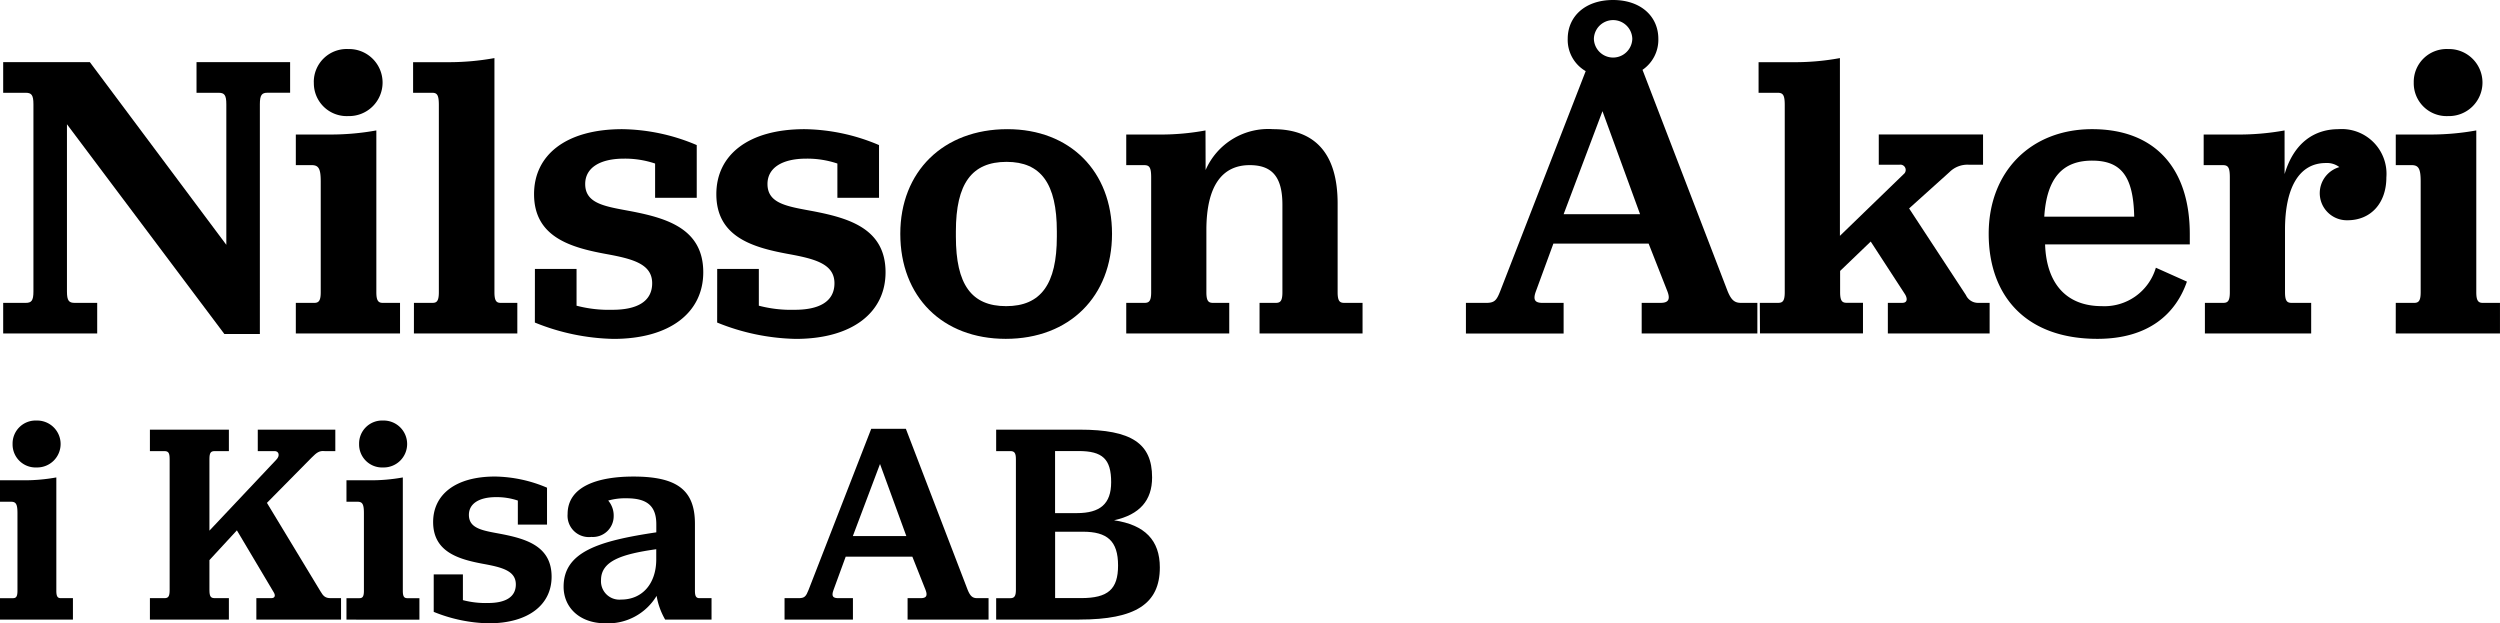 <svg id="Group_1556" data-name="Group 1556" xmlns="http://www.w3.org/2000/svg" xmlns:xlink="http://www.w3.org/1999/xlink" width="204.141" height="50.901" viewBox="0 0 204.141 50.901">
  <defs>
    <clipPath id="clip-path">
      <rect id="Rectangle_8714" data-name="Rectangle 8714" width="204.141" height="50.901" fill="none"/>
    </clipPath>
  </defs>
  <g id="Group_1555" data-name="Group 1555" clip-path="url(#clip-path)">
    <path id="Path_4870" data-name="Path 4870" d="M7.855,15.2,19,30.12V18.639c0-.768-.167-.935-.634-.935h-1.8V15.2h7.643v2.5H22.373c-.467,0-.634.167-.634.935V37.4h-2.9L5.986,20.274V33.925c0,.768.167.934.634.934H8.456v2.5H.779v-2.5H2.615c.467,0,.634-.167.634-.934V18.639c0-.768-.167-.935-.634-.935H.779V15.2Z" transform="translate(-0.519 -10.128)"/>
    <path id="Path_4871" data-name="Path 4871" d="M72.38,32.727h1.5c.367,0,.534-.167.534-.868V22.814c0-1.035-.167-1.335-.734-1.335h-1.3v-2.5h2.67a20.807,20.807,0,0,0,3.905-.334V31.859c0,.7.167.868.534.868h1.4v2.5H72.38Zm1.468-17.99A2.683,2.683,0,0,1,76.652,12a2.738,2.738,0,1,1,0,5.474,2.683,2.683,0,0,1-2.8-2.737" transform="translate(-48.224 -7.995)"/>
    <path id="Path_4872" data-name="Path 4872" d="M101.145,34.193h1.5c.334,0,.534-.1.534-.868V18.039c0-.8-.134-1-.534-1h-1.569v-2.5h2.737a20.8,20.8,0,0,0,3.905-.334V33.326c0,.768.2.868.534.868h1.335v2.5h-8.444Z" transform="translate(-67.344 -9.462)"/>
    <path id="Path_4873" data-name="Path 4873" d="M130.744,43.018h3.4v3a10.378,10.378,0,0,0,2.937.334c1.936,0,3.238-.634,3.238-2.169,0-1.6-1.636-2-3.838-2.4-2.87-.534-5.807-1.4-5.807-4.873,0-3.171,2.57-5.307,7.209-5.307a16,16,0,0,1,6.075,1.3V37.21h-3.4v-2.8a7.711,7.711,0,0,0-2.537-.4c-2,0-3.171.768-3.171,2.07,0,1.635,1.669,1.836,3.8,2.236,2.9.567,5.841,1.435,5.841,4.973,0,3.271-2.7,5.44-7.343,5.44a17.933,17.933,0,0,1-6.408-1.335Z" transform="translate(-87.065 -21.056)"/>
    <path id="Path_4874" data-name="Path 4874" d="M175.344,43.018h3.4v3a10.378,10.378,0,0,0,2.937.334c1.936,0,3.238-.634,3.238-2.169,0-1.6-1.636-2-3.838-2.4-2.87-.534-5.807-1.4-5.807-4.873,0-3.171,2.57-5.307,7.209-5.307a16,16,0,0,1,6.075,1.3V37.21h-3.4v-2.8a7.712,7.712,0,0,0-2.537-.4c-2,0-3.171.768-3.171,2.07,0,1.635,1.669,1.836,3.8,2.236,2.9.567,5.841,1.435,5.841,4.973,0,3.271-2.7,5.44-7.343,5.44a17.933,17.933,0,0,1-6.408-1.335Z" transform="translate(-116.78 -21.056)"/>
    <path id="Path_4875" data-name="Path 4875" d="M220.275,40.147c0-5.073,3.5-8.544,8.745-8.544,5.107,0,8.544,3.438,8.544,8.544s-3.471,8.578-8.678,8.578c-5.173,0-8.611-3.438-8.611-8.578m12.783.234v-.434c0-3.9-1.3-5.674-4.105-5.674-2.837,0-4.139,1.769-4.139,5.674v.434c0,3.905,1.269,5.674,4.105,5.674s4.139-1.8,4.139-5.674" transform="translate(-146.76 -21.056)"/>
    <path id="Path_4876" data-name="Path 4876" d="M282.05,34.94a5.581,5.581,0,0,1,5.507-3.337c3.438,0,5.273,2,5.273,6.074V44.92c0,.768.2.868.567.868h1.468v2.5h-8.411v-2.5h1.3c.367,0,.567-.1.567-.868V37.777c0-2.269-.834-3.237-2.67-3.237-2.236,0-3.538,1.669-3.538,5.307V44.92c0,.768.2.868.567.868h1.3v2.5h-8.411v-2.5h1.468c.367,0,.567-.1.567-.868V35.541c0-.8-.134-1-.567-1h-1.468v-2.5h2.6a20.109,20.109,0,0,0,3.872-.334Z" transform="translate(-183.604 -21.056)"/>
    <path id="Path_4877" data-name="Path 4877" d="M373.091,5.708l6.942,18.056c.3.734.567.968,1.1.968h1.335v2.5h-9.446v-2.5h1.535c.6,0,.834-.234.568-.934l-1.536-3.905h-7.777L364.379,23.8c-.267.734-.033.934.568.934h1.7v2.5h-7.977v-2.5h1.636c.7,0,.868-.2,1.168-.968l6.976-17.957a2.945,2.945,0,0,1-1.468-2.637c0-1.836,1.435-3.171,3.7-3.171s3.7,1.335,3.7,3.171a2.973,2.973,0,0,1-1.3,2.537M366.649,17.49h6.241L369.82,9.079Zm5.607-14.319a1.569,1.569,0,0,0-3.137,0,1.569,1.569,0,0,0,3.137,0" transform="translate(-238.968 -0.001)"/>
    <path id="Path_4878" data-name="Path 4878" d="M430.372,34.193h1.468c.367,0,.568-.1.568-.868V18.039c0-.8-.134-1-.568-1h-1.569v-2.5h2.77a20.106,20.106,0,0,0,3.872-.334V28.72l5.207-5.04a.433.433,0,0,0-.334-.768h-1.7v-2.47H448.6v2.47h-1.168a2.072,2.072,0,0,0-1.569.6l-3.3,2.97,4.639,7.076a1.081,1.081,0,0,0,.968.634h.968v2.5h-8.311v-2.5h1.168c.5,0,.4-.434.234-.7l-2.8-4.306-2.5,2.4v1.735c0,.768.2.868.567.868h1.3v2.5h-8.411Z" transform="translate(-286.672 -9.462)"/>
    <path id="Path_4879" data-name="Path 4879" d="M491.178,41.015c.1,3.037,1.6,5.04,4.639,5.04a4.376,4.376,0,0,0,4.406-3.138l2.536,1.135c-.9,2.6-3.1,4.673-7.309,4.673-5.908,0-8.878-3.571-8.878-8.578,0-5.073,3.438-8.544,8.444-8.544,5.14,0,7.977,3.2,7.977,8.578v.834Zm-.067-2.269h7.343c-.066-3.3-1.068-4.573-3.438-4.573s-3.7,1.368-3.905,4.573" transform="translate(-324.183 -21.056)"/>
    <path id="Path_4880" data-name="Path 4880" d="M545.781,35.274c.768-2.6,2.47-3.671,4.405-3.671a3.654,3.654,0,0,1,3.905,3.938c0,2.1-1.268,3.5-3.171,3.5a2.213,2.213,0,0,1-.667-4.339,1.665,1.665,0,0,0-1.1-.334c-2.2,0-3.338,2.036-3.338,5.44V44.92c0,.768.2.868.567.868h1.569v2.5h-8.678v-2.5h1.469c.367,0,.567-.1.567-.868V35.541c0-.8-.133-1-.567-1h-1.569v-2.5h2.7a20.807,20.807,0,0,0,3.905-.334Z" transform="translate(-359.229 -21.056)"/>
    <path id="Path_4881" data-name="Path 4881" d="M586.171,32.727h1.5c.367,0,.534-.167.534-.868V22.814c0-1.035-.167-1.335-.734-1.335h-1.3v-2.5h2.67a20.806,20.806,0,0,0,3.905-.334V31.859c0,.7.167.868.534.868h1.4v2.5h-8.511Zm1.468-17.99a2.683,2.683,0,0,1,2.8-2.737,2.738,2.738,0,1,1,0,5.474,2.683,2.683,0,0,1-2.8-2.737" transform="translate(-390.541 -7.995)"/>
    <path id="Path_4882" data-name="Path 4882" d="M0,117.39H1.052c.257,0,.374-.117.374-.607V110.45c0-.724-.117-.934-.514-.934H0v-1.752H1.869A14.6,14.6,0,0,0,4.6,107.53v9.252c0,.49.117.607.374.607h.981v1.752H0ZM1.028,104.8a1.878,1.878,0,0,1,1.962-1.915,1.916,1.916,0,1,1,0,3.831A1.878,1.878,0,0,1,1.028,104.8" transform="translate(0 -68.545)"/>
    <path id="Path_4883" data-name="Path 4883" d="M36.678,118.882h1.168c.327,0,.444-.117.444-.677V107.528c0-.538-.117-.654-.444-.654H36.678v-1.752h6.449v1.752H41.982c-.327,0-.444.117-.444.654v5.841L47,107.574c.327-.327.21-.724-.164-.7H45.486v-1.752h6.332v1.752h-.865c-.444-.047-.654.117-1.075.537L46.234,111.1l4.369,7.22c.233.4.4.561.841.561h.841v1.752H45.37v-1.752h1.215c.327,0,.35-.233.21-.467l-3.014-5.07-2.243,2.43v2.43c0,.561.117.677.444.677h1.145v1.752H36.678Z" transform="translate(-24.437 -70.038)"/>
    <path id="Path_4884" data-name="Path 4884" d="M84.768,117.39h1.051c.257,0,.374-.117.374-.607V110.45c0-.724-.117-.934-.514-.934h-.911v-1.752h1.869a14.593,14.593,0,0,0,2.733-.233v9.252c0,.49.117.607.374.607h.981v1.752H84.768ZM85.8,104.8a1.878,1.878,0,0,1,1.963-1.915,1.916,1.916,0,1,1,0,3.831A1.878,1.878,0,0,1,85.8,104.8" transform="translate(-56.477 -68.545)"/>
    <path id="Path_4885" data-name="Path 4885" d="M106.024,124.591h2.383v2.1a7.274,7.274,0,0,0,2.056.234c1.355,0,2.266-.444,2.266-1.519,0-1.121-1.145-1.4-2.687-1.682-2.009-.374-4.066-.981-4.066-3.411,0-2.22,1.8-3.715,5.047-3.715a11.2,11.2,0,0,1,4.253.911v3.014h-2.383v-1.963a5.407,5.407,0,0,0-1.776-.28c-1.4,0-2.22.537-2.22,1.448,0,1.145,1.168,1.285,2.664,1.566,2.033.4,4.089,1,4.089,3.482,0,2.289-1.893,3.808-5.14,3.808a12.554,12.554,0,0,1-4.486-.935Z" transform="translate(-70.608 -77.686)"/>
    <path id="Path_4886" data-name="Path 4886" d="M141.541,118.563a1.885,1.885,0,0,1,.444,1.262,1.7,1.7,0,0,1-1.823,1.705,1.74,1.74,0,0,1-1.939-1.869c0-2.243,2.43-3.061,5.374-3.061,3.528,0,5.023,1.075,5.023,3.855v5.467c0,.444.093.607.374.607h.981v1.752H146.19a5.767,5.767,0,0,1-.7-1.939,4.641,4.641,0,0,1-4.159,2.243c-2.149,0-3.435-1.309-3.435-2.991,0-2.85,2.874-3.738,7.57-4.439V120.5c0-1.519-.771-2.126-2.43-2.126a5.087,5.087,0,0,0-1.5.187m3.925,4.86v-.888c-2.827.4-4.51.958-4.51,2.523a1.5,1.5,0,0,0,1.636,1.589c1.752,0,2.851-1.309,2.874-3.224" transform="translate(-91.874 -77.686)"/>
    <path id="Path_4887" data-name="Path 4887" d="M202.378,115.354h-5.444l-1,2.733c-.187.514-.024.654.4.654h1.191v1.752h-5.584v-1.752h1.145c.491,0,.607-.14.817-.677l5.117-13.154h2.827l5.047,13.154c.21.514.4.677.771.677h.935v1.752h-6.612v-1.752h1.075c.421,0,.584-.163.4-.654Zm-4.86-1.682h4.369l-2.15-5.888Z" transform="translate(-127.878 -69.897)"/>
    <path id="Path_4888" data-name="Path 4888" d="M250.532,120.635h-6.8v-1.752H244.9c.327,0,.444-.187.444-.677V107.528c0-.491-.117-.654-.444-.654h-1.168v-1.752h6.822c4.229,0,5.911,1.121,5.911,3.9,0,1.869-1,3.037-3.107,3.5,2.523.374,3.739,1.636,3.739,3.855,0,2.967-1.986,4.252-6.565,4.252m-.21-8.692c1.892,0,2.8-.748,2.8-2.523,0-1.892-.7-2.546-2.664-2.546h-1.916v5.07Zm-1.776,6.939h2.126c2.2,0,3.014-.724,3.014-2.663,0-2.009-.888-2.757-2.874-2.757h-2.266Z" transform="translate(-162.389 -70.038)"/>
  </g>
</svg>
